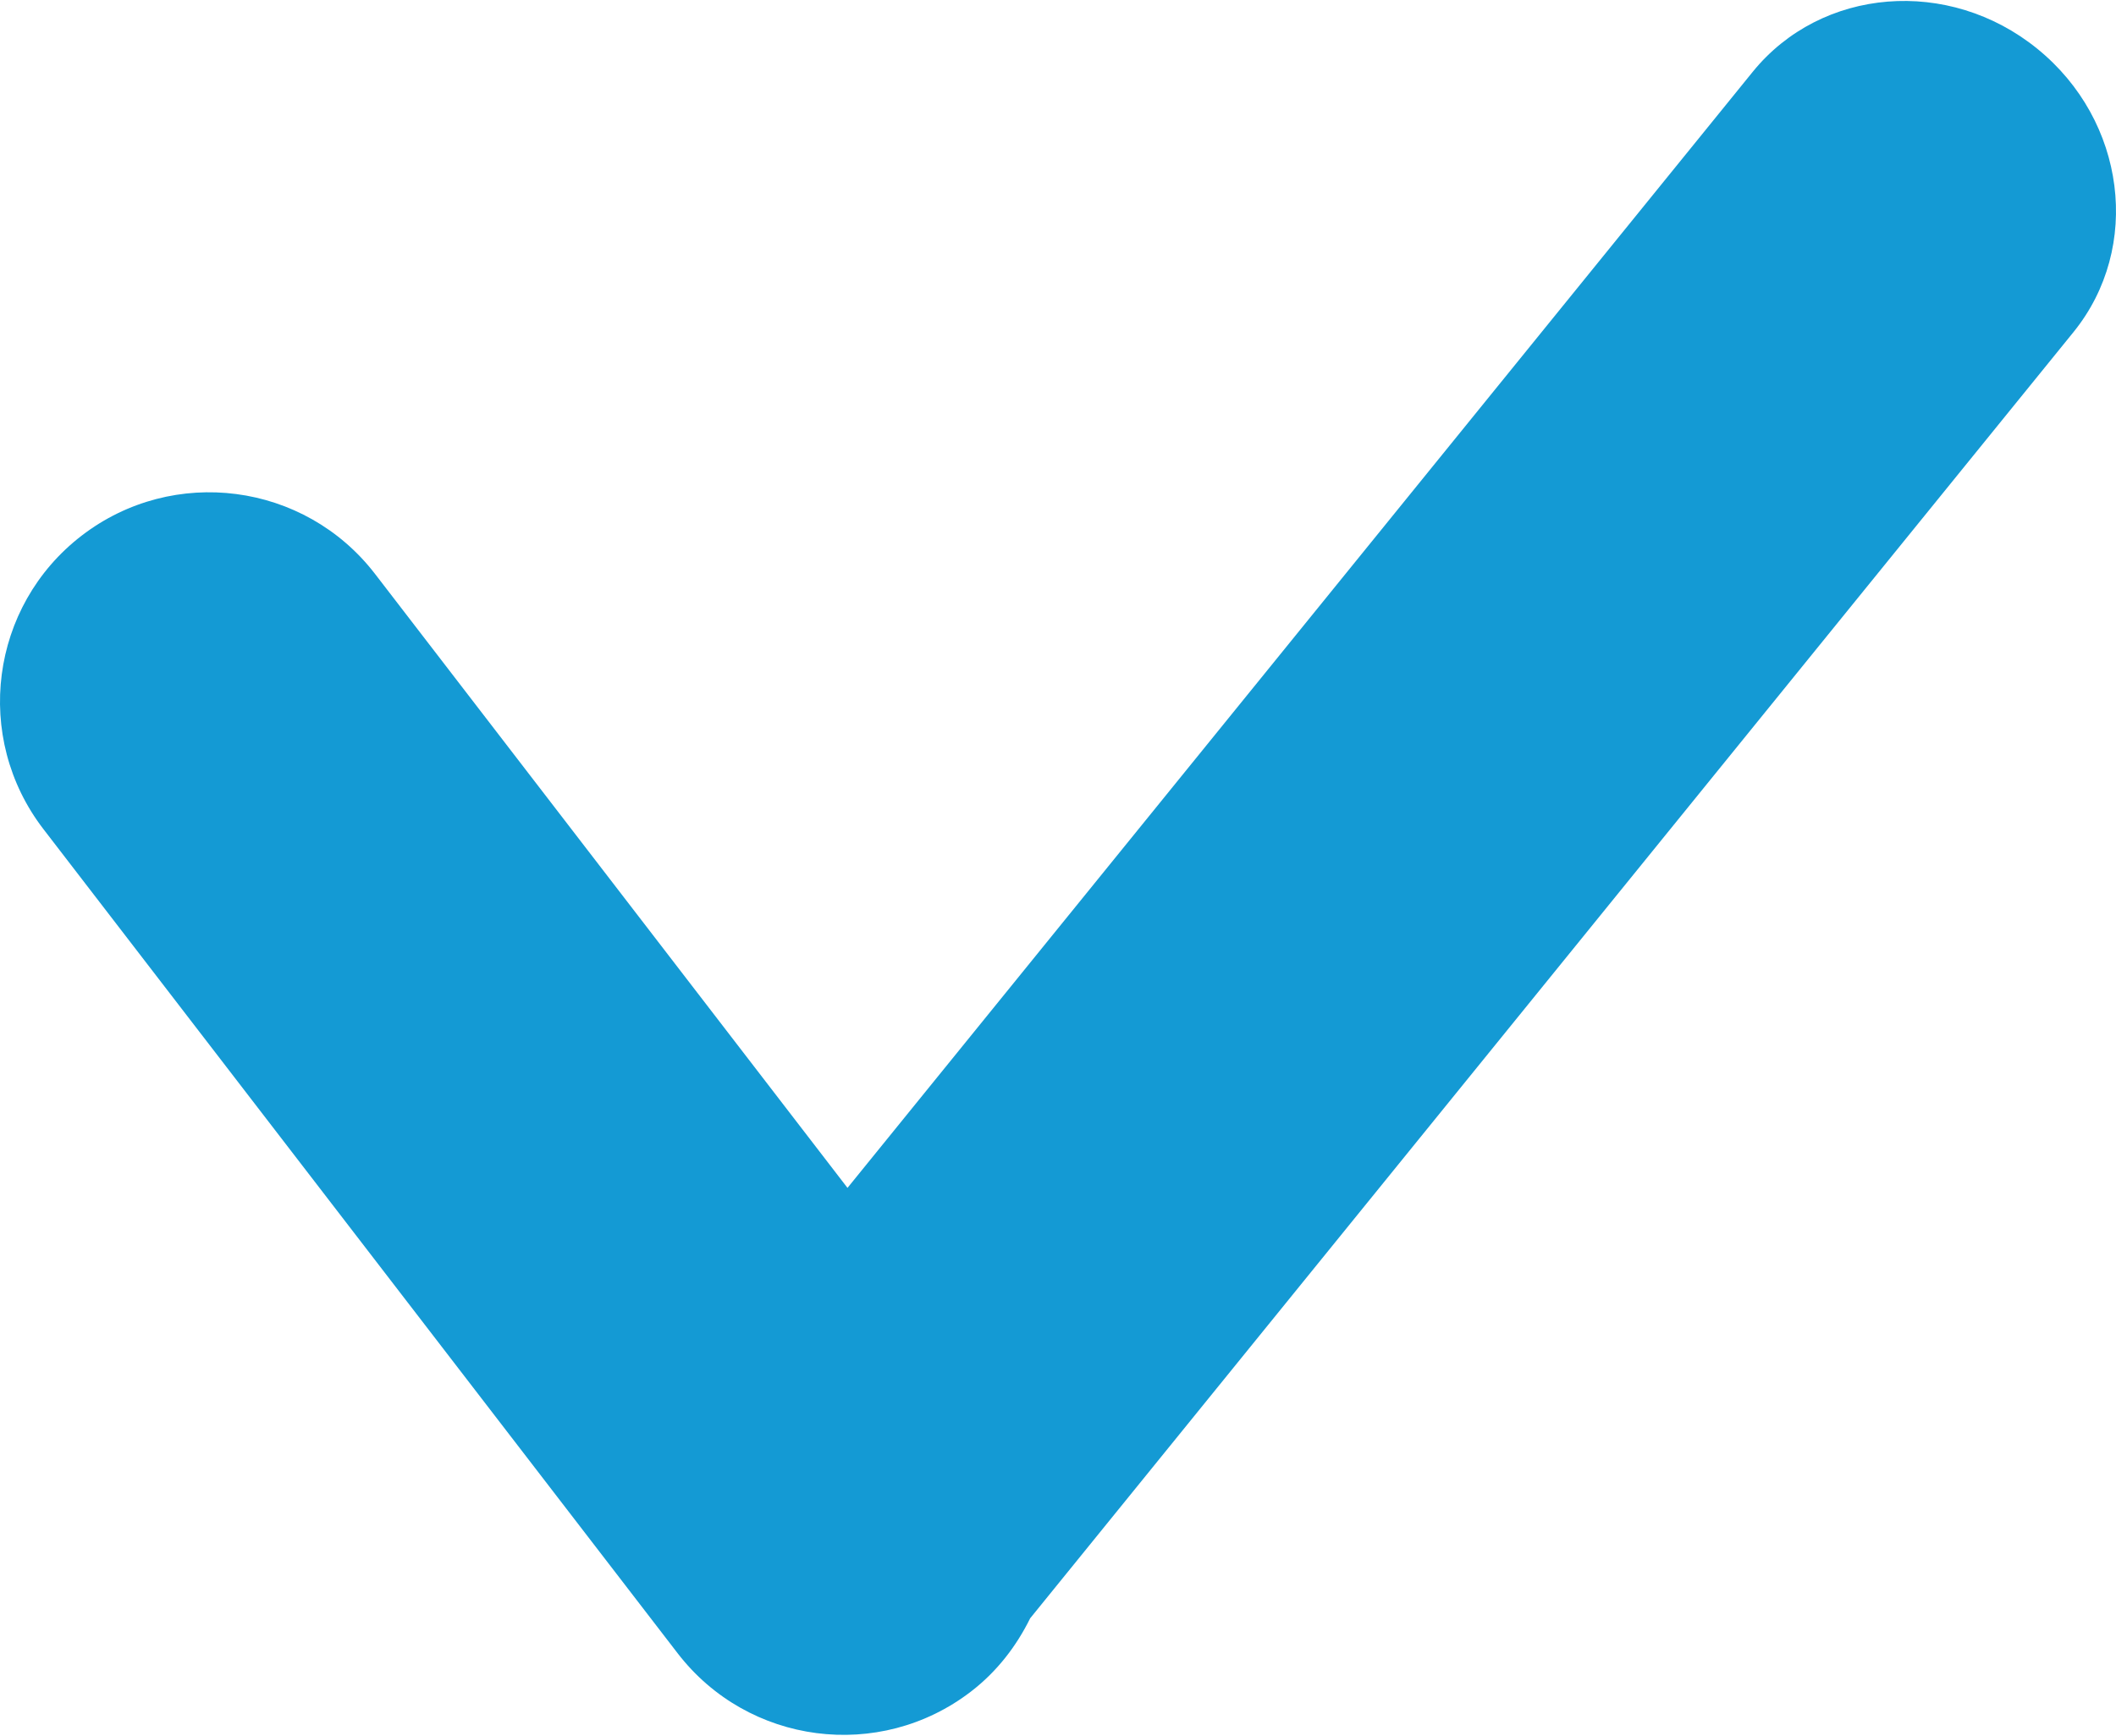 <?xml version="1.0" encoding="UTF-8"?> <svg xmlns="http://www.w3.org/2000/svg" width="512" height="420" viewBox="0 0 512 420" fill="none"> <path d="M492.966 11.805C471.541 -5.598 440.717 -3.083 424.102 17.374L205.065 287.421L90.738 138.856C73.683 116.713 41.901 112.571 19.757 129.606C-2.406 146.65 -6.547 178.442 10.507 200.615L163.962 400.022C181.016 422.165 212.808 426.317 234.962 409.273C241.278 404.412 245.949 398.276 249.261 391.57L501.716 80.35C518.322 59.863 514.4 29.188 492.966 11.805Z" fill="#149AD4"></path> </svg> 